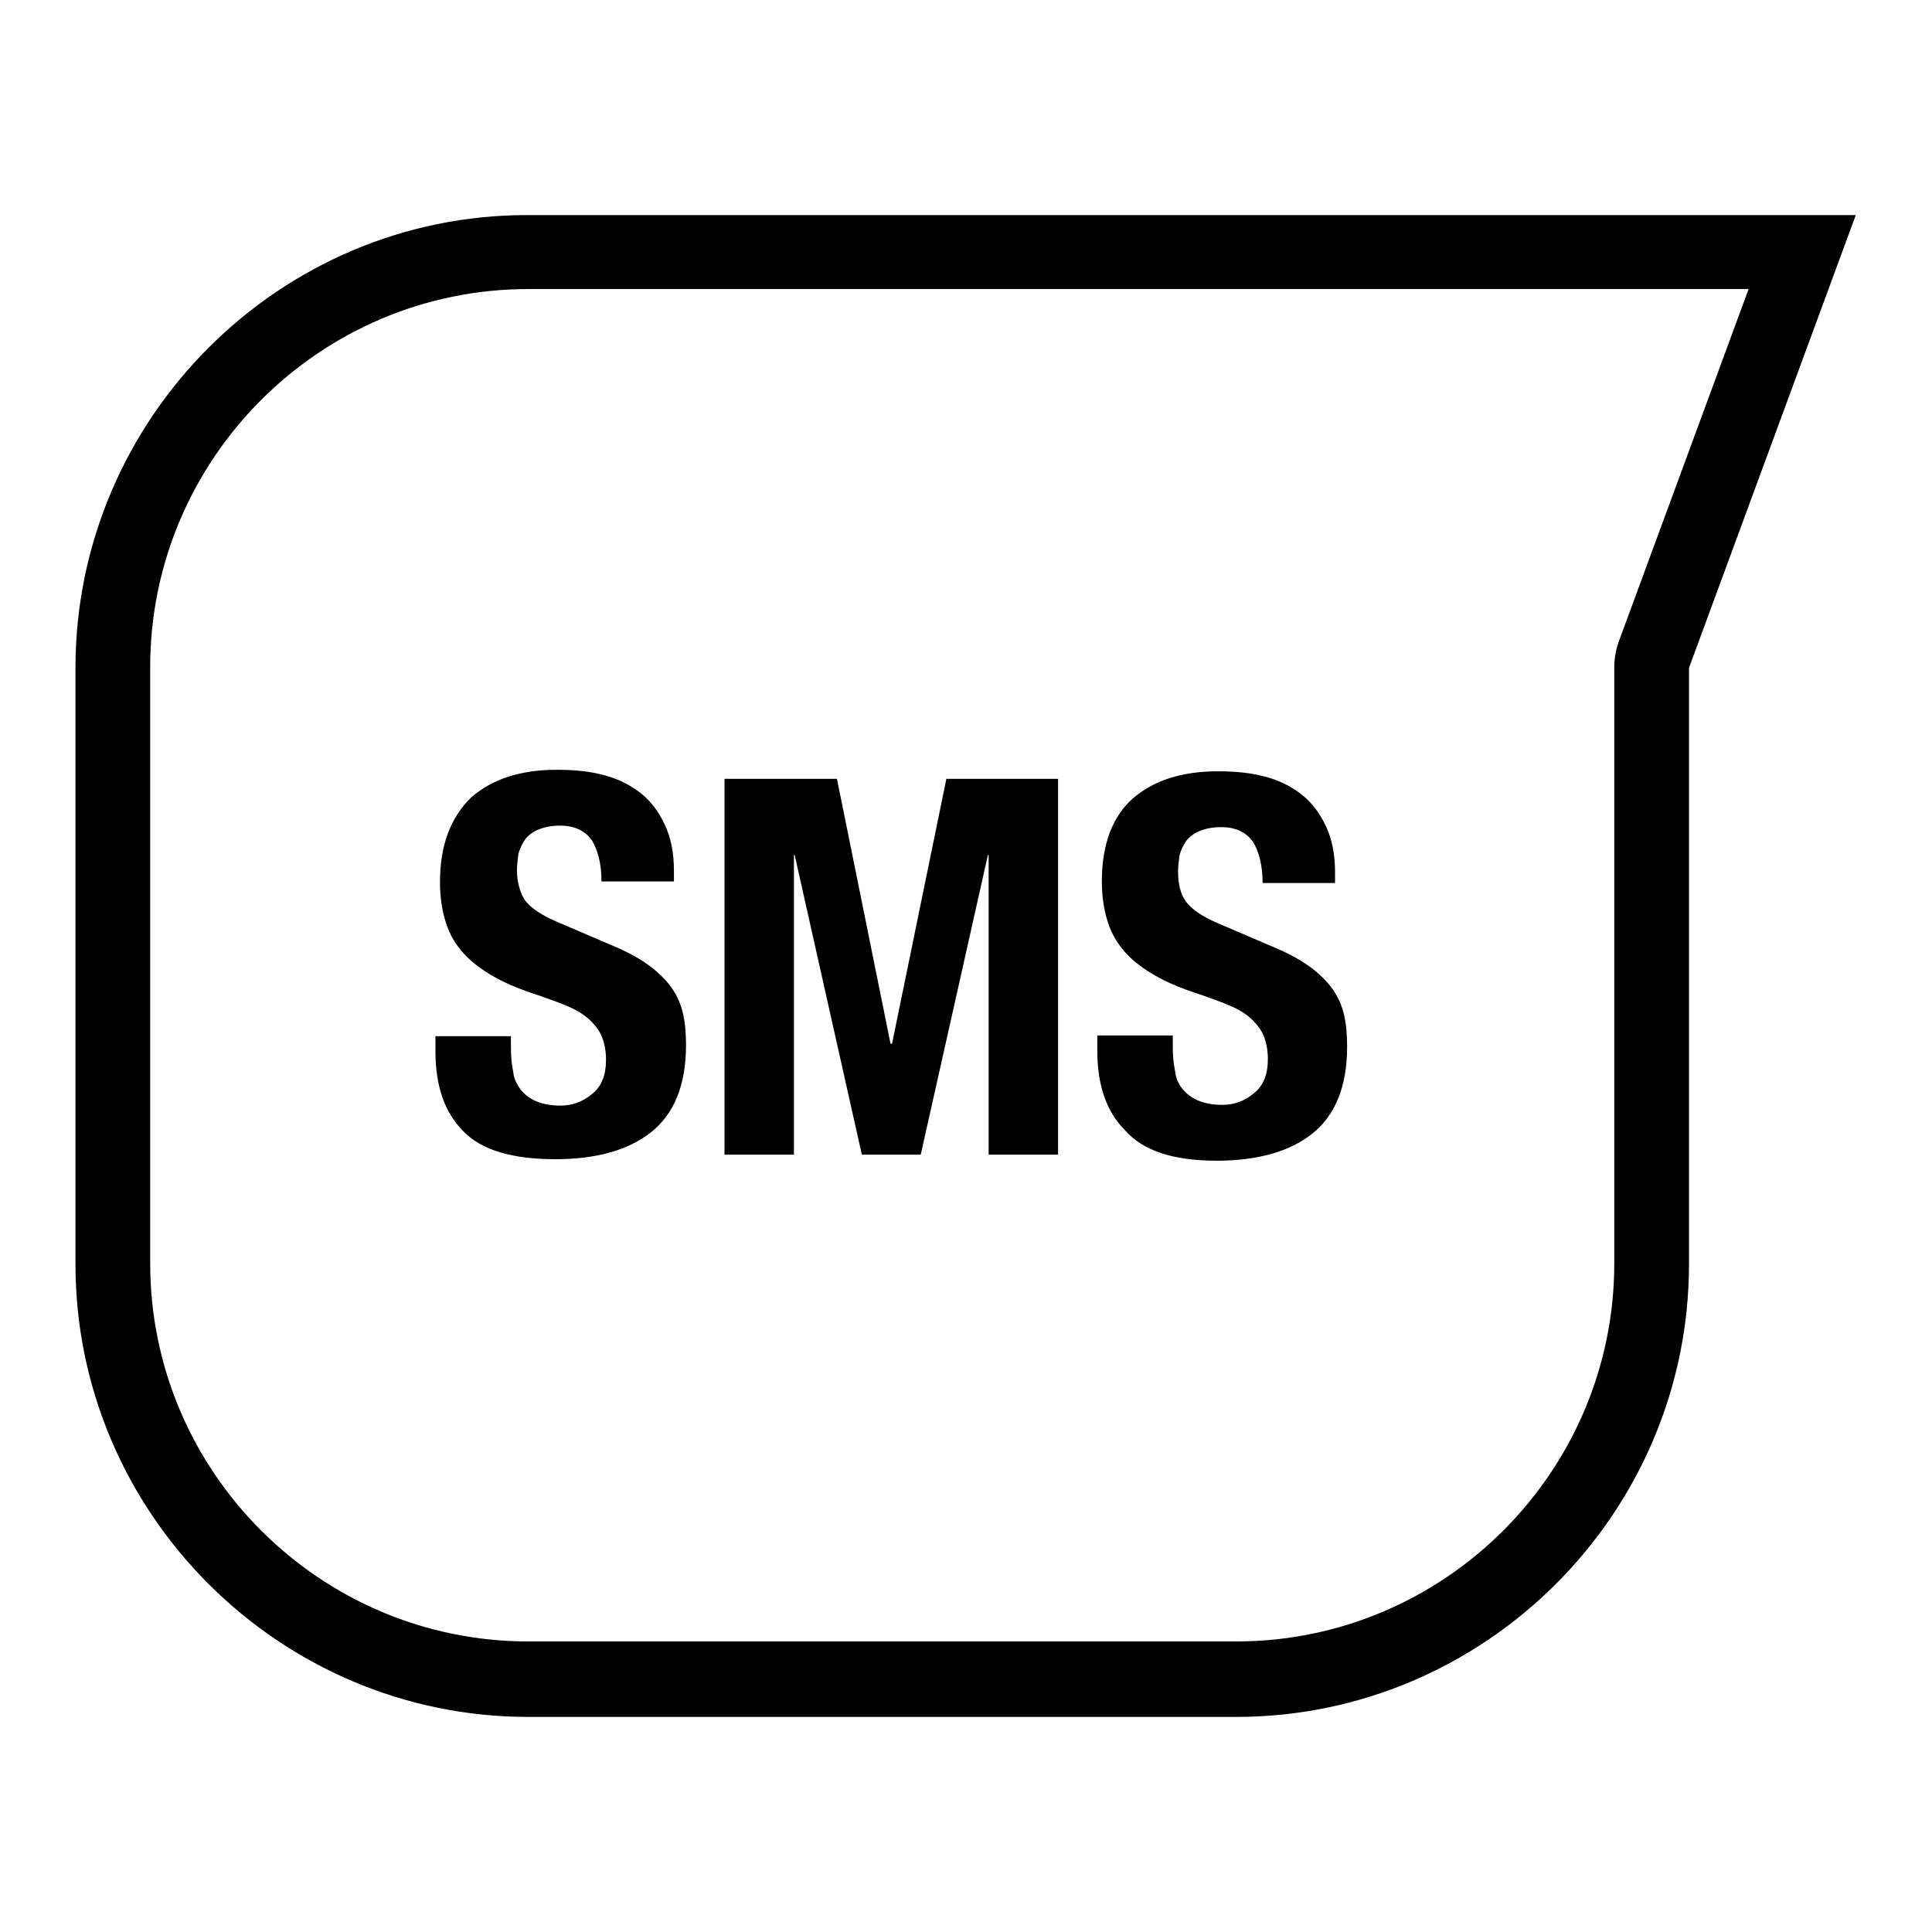 <?xml version="1.0" encoding="utf-8"?>
<!-- Svg Vector Icons : http://www.onlinewebfonts.com/icon -->
<!DOCTYPE svg PUBLIC "-//W3C//DTD SVG 1.1//EN" "http://www.w3.org/Graphics/SVG/1.1/DTD/svg11.dtd">
<svg version="1.1" xmlns="http://www.w3.org/2000/svg" xmlns:xlink="http://www.w3.org/1999/xlink" x="0px" y="0px" viewBox="0 0 256 256" enable-background="new 0 0 256 256" xml:space="preserve">
<g><g><path fill="#000000" d="M10,88.5v79c0,33,27,60,60,60h93.8c33,0,60-27,60-60v-79l22.1-60H70C37,28.4,10,55.5,10,88.5z M214.5,85c-0.4,1.1-0.6,2.3-0.6,3.4v79c0,27.6-22.5,50.1-50.1,50.1H70c-27.6,0-50.1-22.5-50.1-50.1v-79c0-27.6,22.5-50.1,50.1-50.1h161.7L214.5,85z"/><path fill="#000000" d="M58.3,116.9c0,2,0.3,3.9,0.8,5.4c0.5,1.6,1.3,2.9,2.4,4.1c1.1,1.2,2.5,2.2,4.1,3.1c1.6,0.9,3.6,1.7,5.8,2.4c1.7,0.6,3.1,1.1,4.2,1.6c1.1,0.5,2,1.1,2.7,1.8c0.7,0.7,1.2,1.4,1.5,2.2c0.3,0.8,0.5,1.8,0.5,2.9c0,2.1-0.6,3.6-1.9,4.6c-1.2,1-2.6,1.5-4.1,1.5c-1.3,0-2.4-0.2-3.3-0.6c-0.9-0.4-1.5-0.9-2-1.5c-0.5-0.7-0.9-1.4-1-2.4c-0.2-1-0.3-2-0.3-3.2v-1.5h-10v2c0,4.6,1.2,8.1,3.7,10.6c2.4,2.5,6.5,3.7,12.2,3.7c5.4,0,9.7-1.2,12.7-3.6c3-2.4,4.6-6.2,4.6-11.5c0-1.5-0.1-2.9-0.4-4.2c-0.3-1.3-0.8-2.4-1.5-3.4c-0.7-1-1.7-2-2.9-2.9c-1.2-0.9-2.8-1.8-4.7-2.6l-7.7-3.3c-2.1-0.9-3.5-1.9-4.2-2.9c-0.6-1-1-2.3-1-3.9c0-0.7,0.1-1.5,0.2-2.2c0.2-0.7,0.5-1.3,0.9-1.9c0.4-0.5,1-1,1.8-1.3c0.7-0.3,1.7-0.5,2.8-0.5c2,0,3.3,0.7,4.2,1.9c0.8,1.3,1.3,3.1,1.3,5.5h9.6v-1.4c0-2.4-0.4-4.4-1.2-6.1c-0.8-1.7-1.8-3.1-3.2-4.2c-1.4-1.1-3-1.9-4.9-2.4c-1.9-0.5-3.9-0.7-6.2-0.7c-4.8,0-8.5,1.2-11.3,3.6C59.7,108.3,58.3,112,58.3,116.9z"/><path fill="#000000" d="M105.2,113.3h0.1l8.9,39.7h7.8l8.9-39.7h0.1V153h9.2v-49.8h-14.8l-7.2,35.1H118l-7.1-35.1H96V153h9.2V113.3z"/><path fill="#000000" d="M161.2,153.8c5.4,0,9.7-1.2,12.7-3.6c3-2.4,4.6-6.2,4.6-11.5c0-1.5-0.1-2.9-0.4-4.2c-0.3-1.3-0.8-2.4-1.5-3.4c-0.7-1-1.7-2-2.9-2.9c-1.2-0.9-2.8-1.8-4.7-2.6l-7.7-3.3c-2.1-0.9-3.5-1.9-4.2-2.9c-0.7-1-1-2.3-1-3.9c0-0.7,0.1-1.5,0.2-2.2c0.2-0.7,0.5-1.3,0.9-1.9c0.4-0.5,1-1,1.8-1.3c0.7-0.3,1.7-0.5,2.8-0.5c2,0,3.3,0.7,4.2,1.9c0.8,1.3,1.3,3.1,1.3,5.5h9.6v-1.4c0-2.4-0.4-4.4-1.2-6.1c-0.8-1.7-1.8-3.1-3.2-4.2c-1.4-1.1-3-1.9-4.9-2.4c-1.9-0.5-3.9-0.7-6.2-0.7c-4.8,0-8.5,1.2-11.3,3.6c-2.7,2.4-4.1,6.1-4.1,11c0,2,0.3,3.9,0.8,5.4c0.5,1.6,1.3,2.9,2.4,4.1c1.1,1.2,2.5,2.2,4.1,3.1c1.6,0.9,3.6,1.7,5.8,2.4c1.7,0.6,3.1,1.1,4.2,1.6c1.1,0.5,2,1.1,2.7,1.8c0.7,0.7,1.2,1.4,1.5,2.2c0.3,0.8,0.5,1.8,0.5,2.9c0,2.1-0.6,3.6-1.9,4.6c-1.2,1-2.6,1.5-4.1,1.5c-1.3,0-2.4-0.2-3.3-0.6c-0.9-0.4-1.5-0.9-2-1.5c-0.5-0.6-0.9-1.4-1-2.4c-0.2-1-0.3-2-0.3-3.2v-1.5h-10v2c0,4.6,1.2,8.1,3.7,10.6C151.5,152.5,155.5,153.8,161.2,153.8z"/></g></g>
</svg>